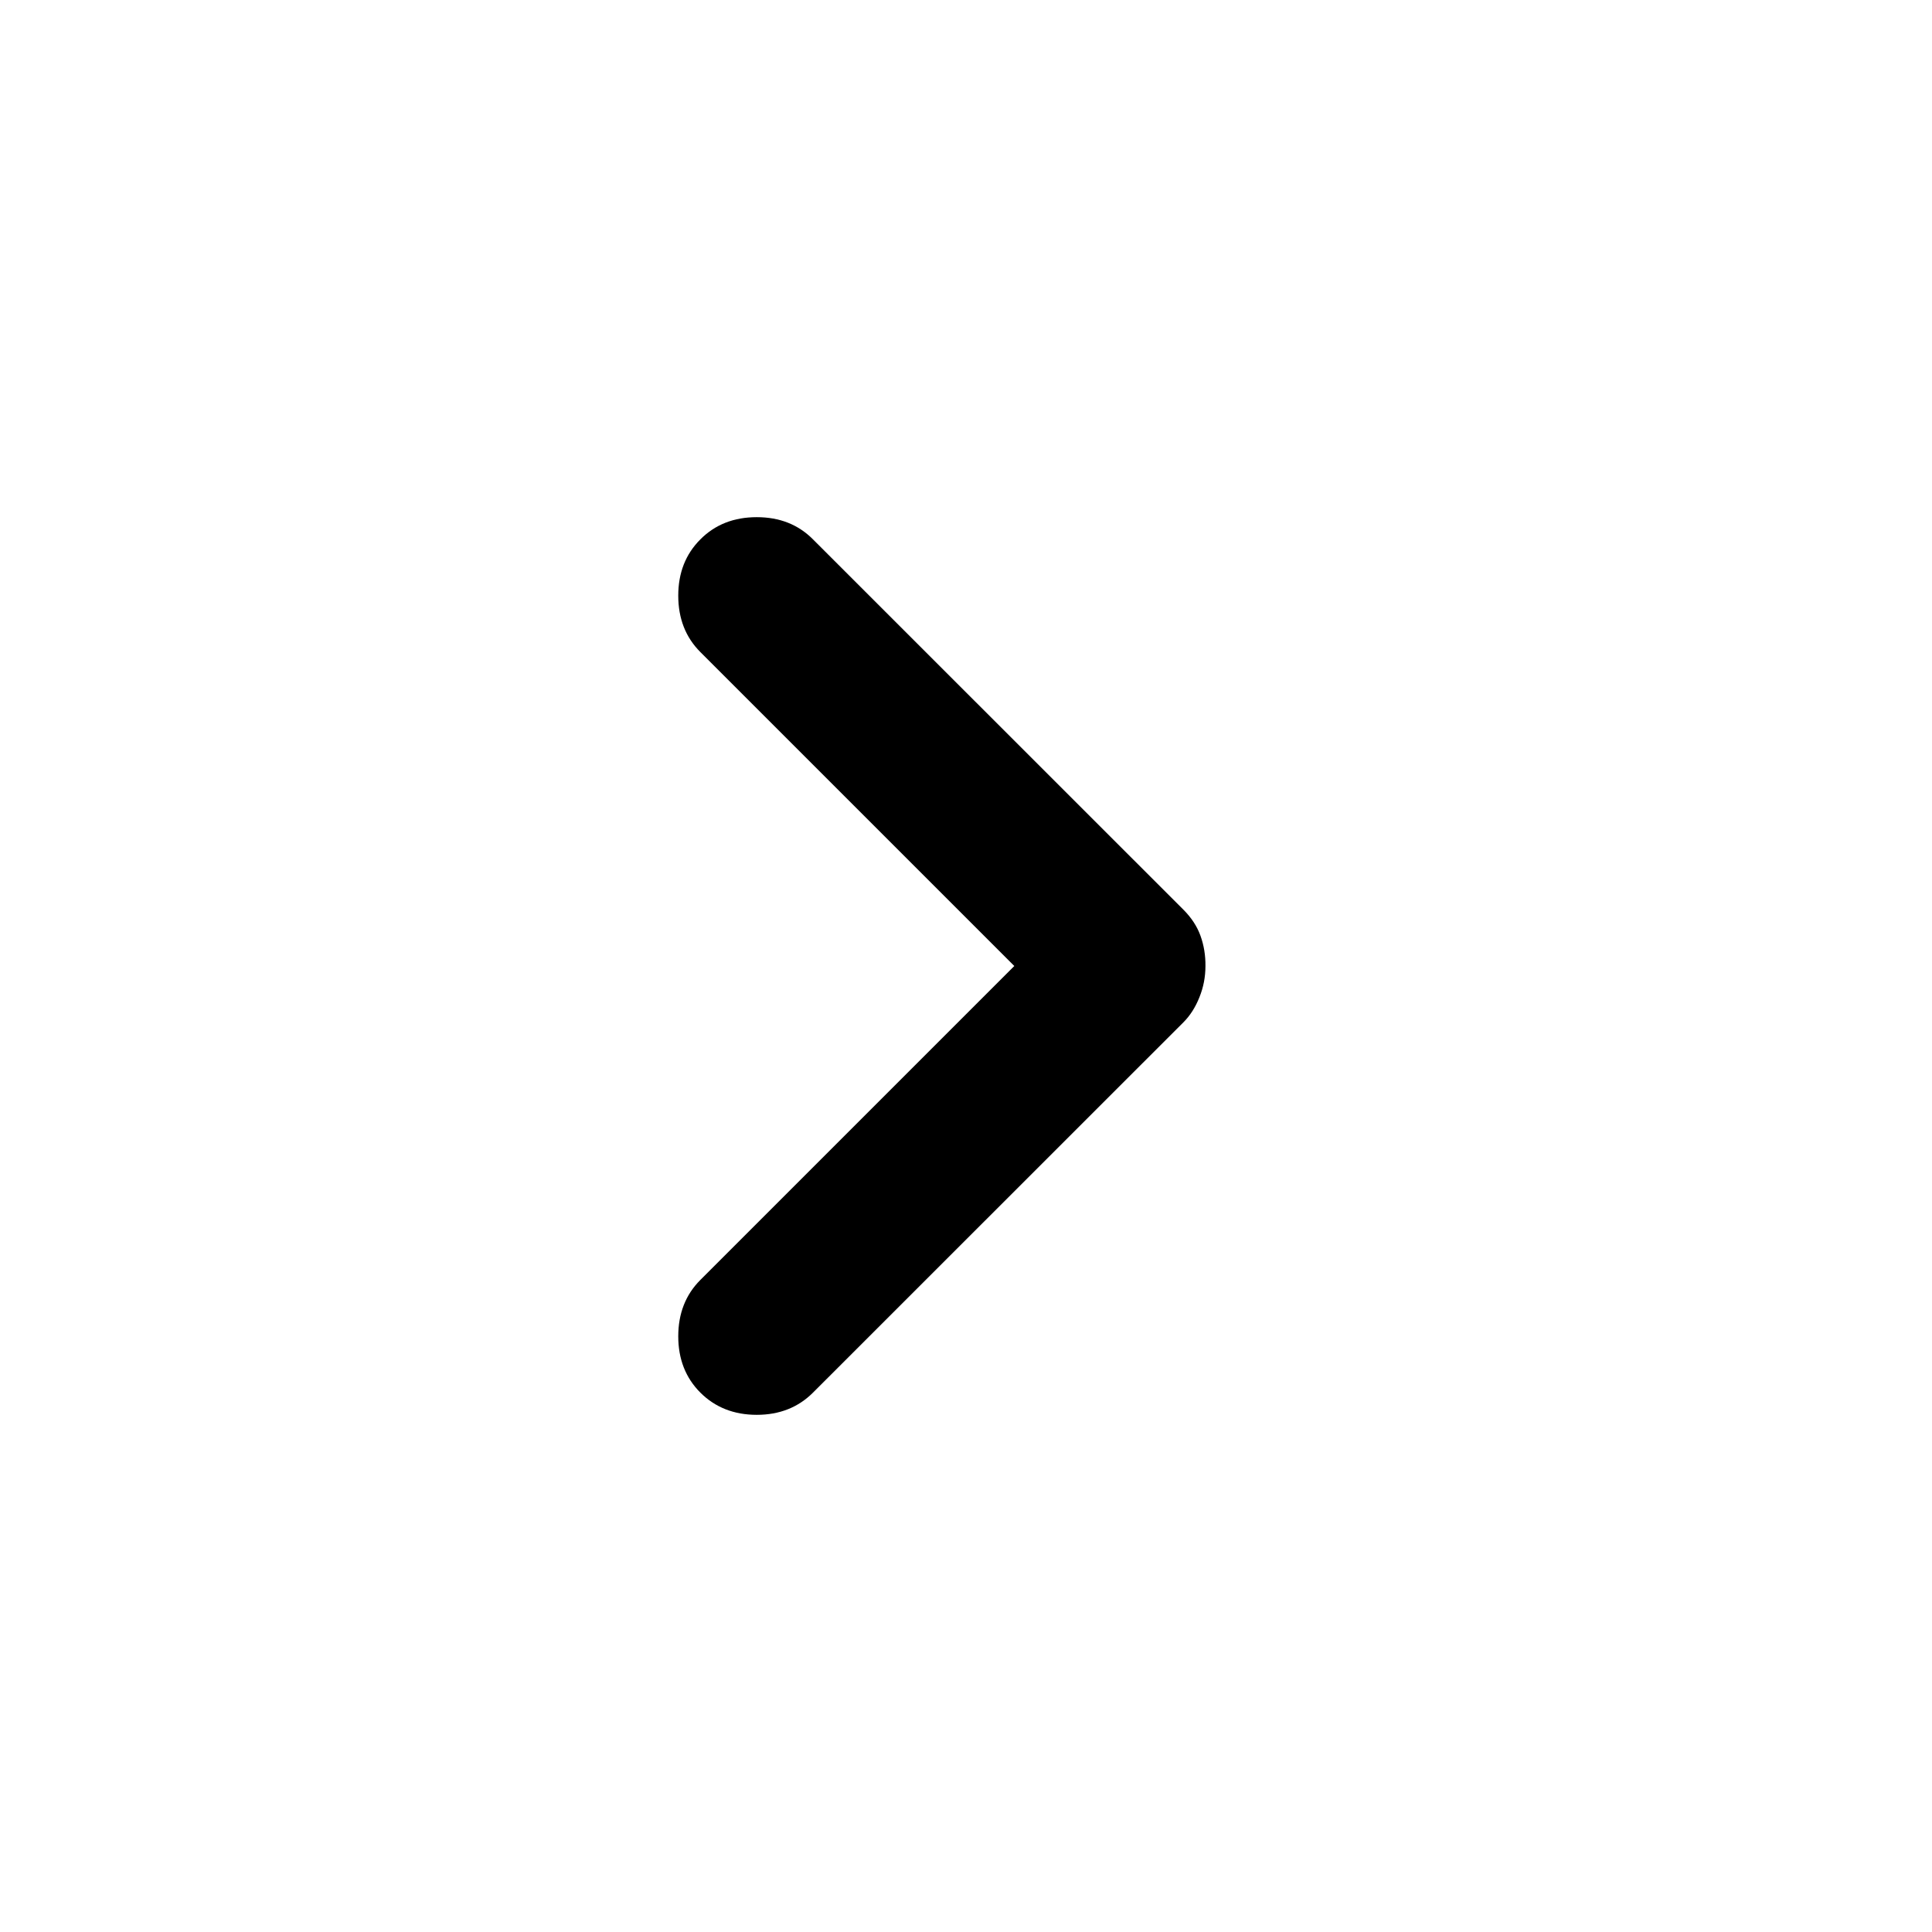 <svg width="16" height="16" viewBox="0 0 16 16" fill="none" xmlns="http://www.w3.org/2000/svg">
<path d="M9.983 8C9.983 8.089 9.967 8.175 9.933 8.259C9.9 8.342 9.856 8.411 9.8 8.467L6.733 11.533C6.611 11.655 6.456 11.717 6.267 11.717C6.078 11.717 5.922 11.655 5.8 11.533C5.678 11.411 5.617 11.255 5.617 11.067C5.617 10.878 5.678 10.722 5.8 10.6L8.4 8L5.8 5.4C5.678 5.278 5.617 5.122 5.617 4.933C5.617 4.744 5.678 4.589 5.8 4.467C5.922 4.344 6.078 4.283 6.267 4.283C6.456 4.283 6.611 4.344 6.733 4.467L9.8 7.533C9.867 7.6 9.914 7.672 9.942 7.75C9.97 7.828 9.984 7.911 9.983 8Z" fill="black"/>
</svg>
